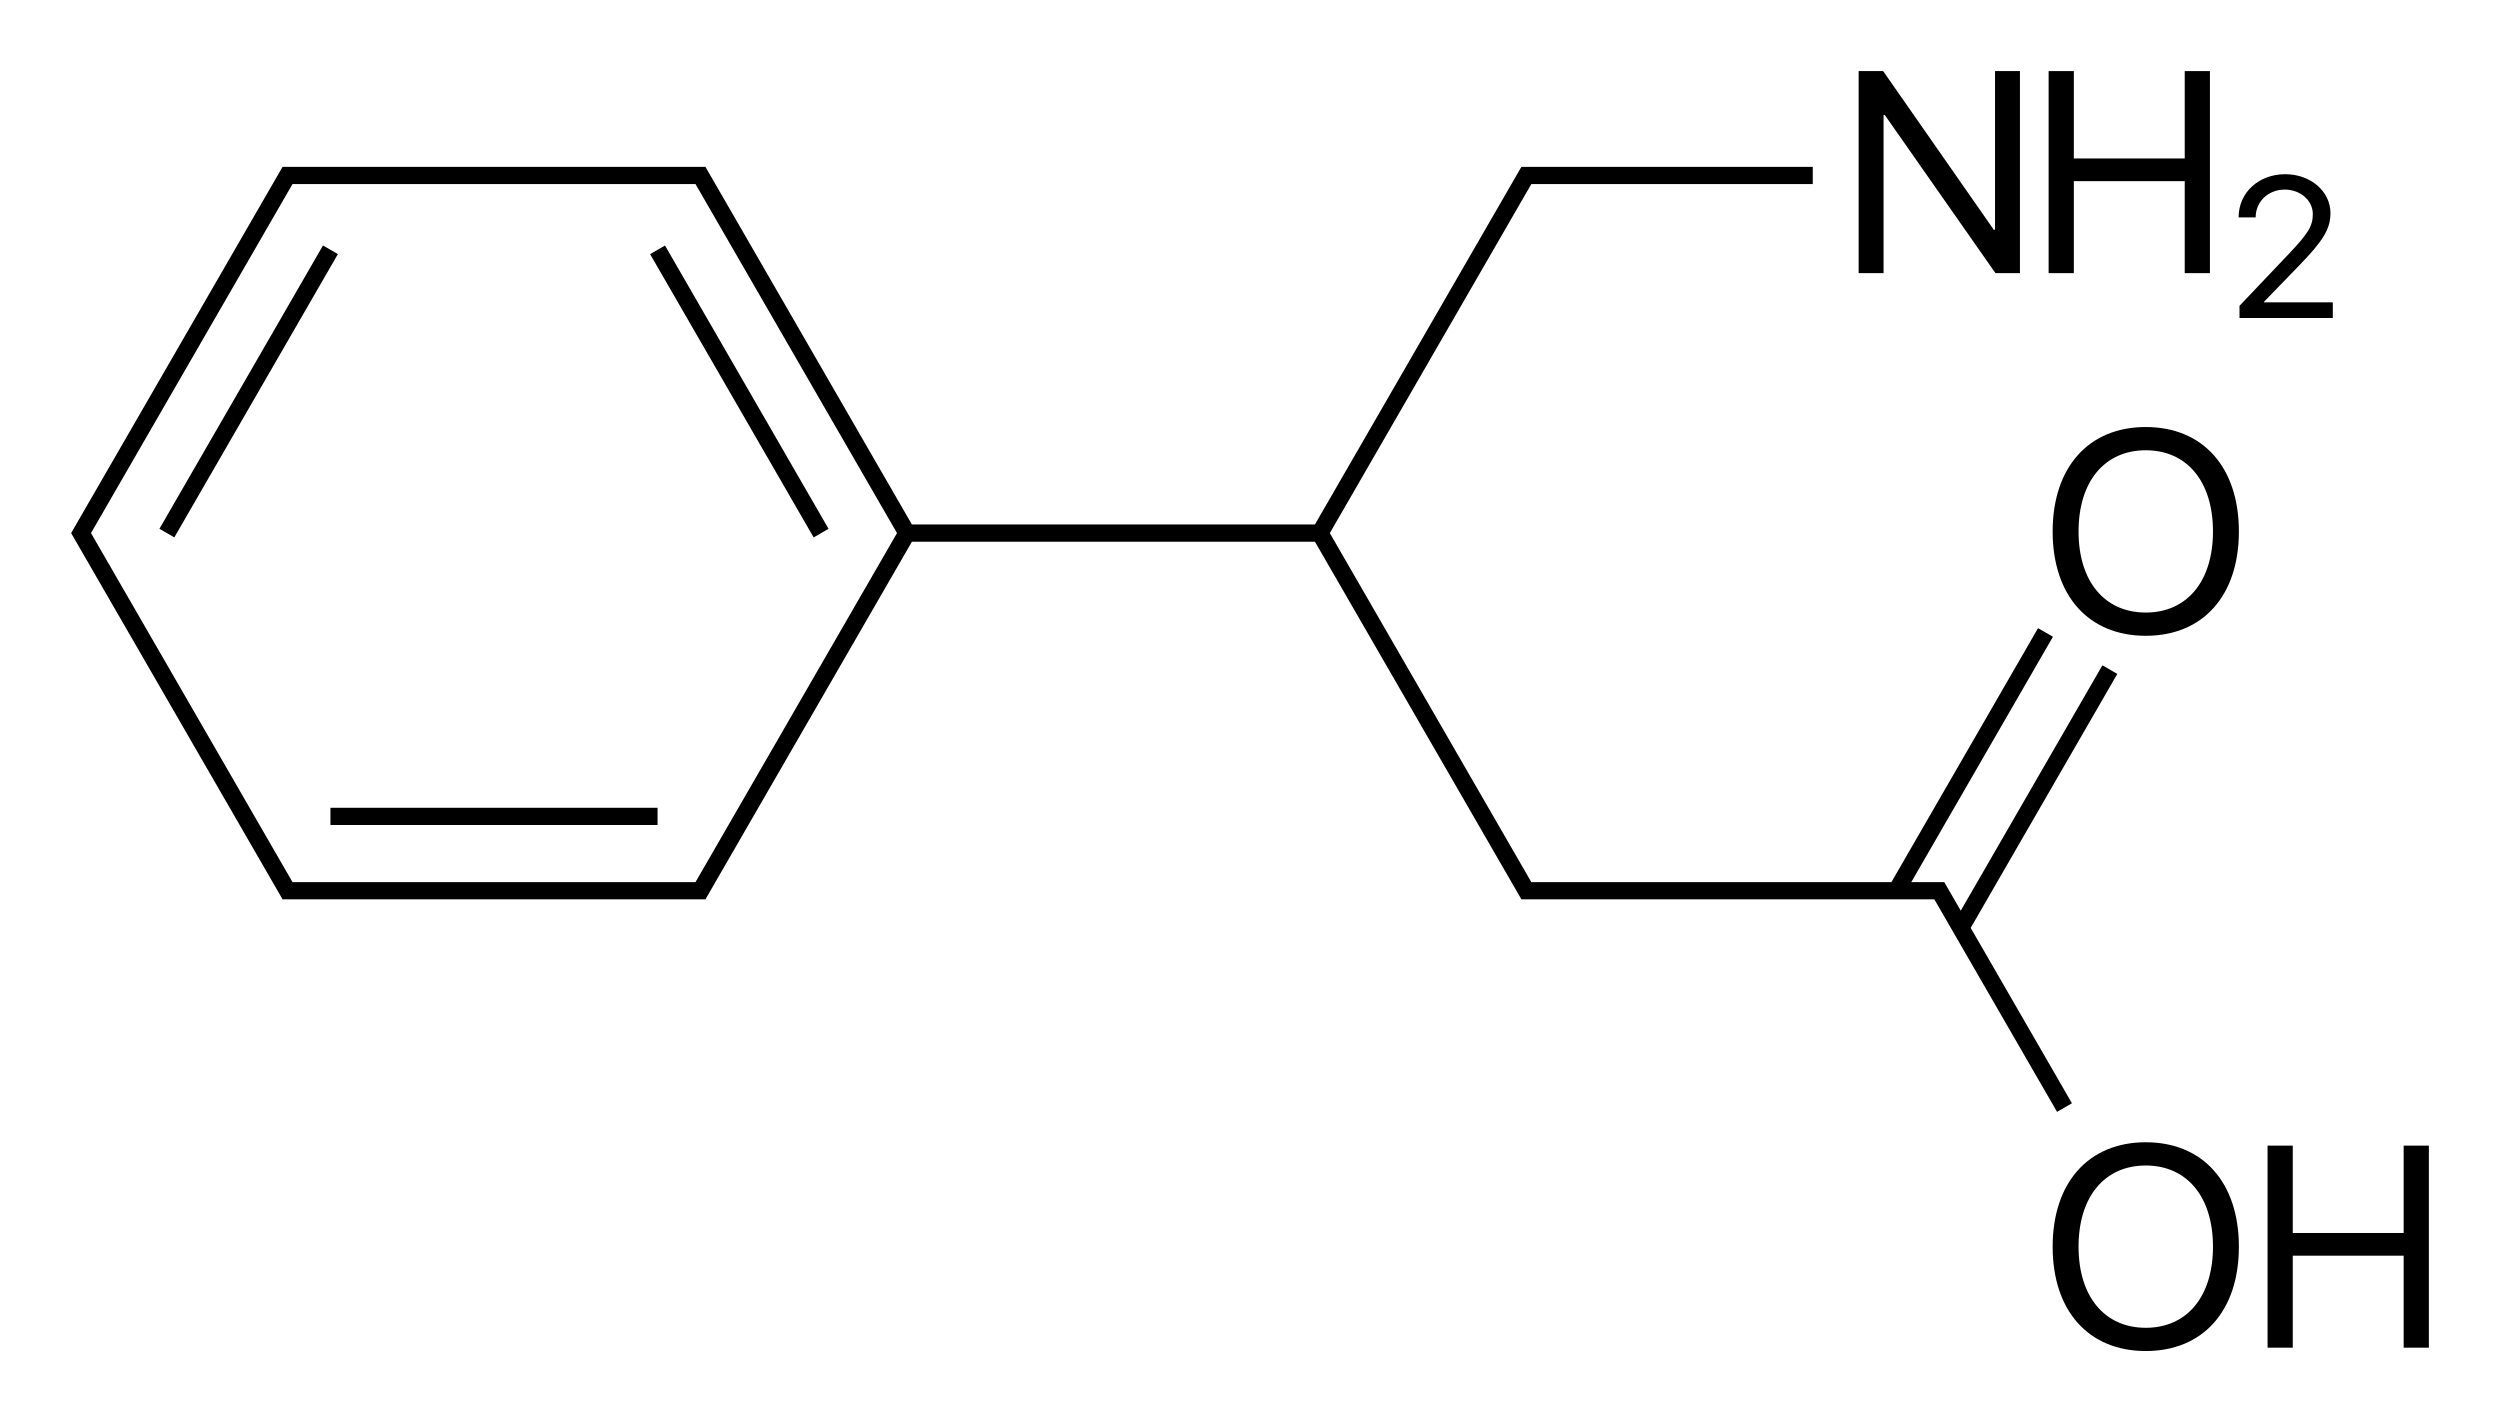 <?xml version="1.0" encoding="iso-8859-1"?>
<!-- Generator: Adobe Illustrator 19.0.0, SVG Export Plug-In . SVG Version: 6.00 Build 0)  -->
<svg version="1.1" id="&#x421;&#x43B;&#x43E;&#x439;_1"
	 xmlns="http://www.w3.org/2000/svg" xmlns:xlink="http://www.w3.org/1999/xlink" x="0px" y="0px" viewBox="0 0 348.718 198.368"
	 style="enable-background:new 0 0 348.718 198.368;" xml:space="preserve">
<g>
	<rect x="46.093" y="112.675" width="45.628" height="2.4"/>
	<rect x="80.315" y="53.402" transform="matrix(-0.5 -0.866 0.866 -0.5 107.406 171.216)" width="45.628" height="2.4"/>
	<rect x="11.873" y="53.402" transform="matrix(0.5 -0.866 0.866 0.5 -29.944 57.34)" width="45.628" height="2.4"/>
	<polygon points="262.734,16.049 262.91,16.049 278.34,38.1 281.757,38.1 281.757,9.916 278.281,9.916 278.281,32.045 
		278.105,32.045 262.676,9.916 259.257,9.916 259.257,38.1 262.734,38.1 	"/>
	<polygon points="289.273,25.268 304.742,25.268 304.742,38.1 308.257,38.1 308.257,9.916 304.742,9.916 304.742,22.104 
		289.273,22.104 289.273,9.916 285.757,9.916 285.757,38.1 289.273,38.1 	"/>
	<path d="M312.381,42.661v1.695h13.016v-2.188h-9.611v-0.055l4.99-5.154c3.295-3.404,4.293-5.045,4.293-7.246
		c0-3.021-2.775-5.414-6.303-5.414c-3.719,0-6.508,2.57-6.508,6.016v0.014h2.379v-0.014c0-2.201,1.75-3.869,4.061-3.869
		c2.174,0,3.91,1.518,3.91,3.418c0,1.641-0.629,2.693-3.281,5.482L312.381,42.661z"/>
	<path d="M289.01,153.89l-14.124-24.463l20.452-35.424l-2.079-1.199L273.5,127.027l-1.953-3.383l-0.345-0.6h-0.694h-2H266.6
		l19.76-34.224l-2.079-1.199l-20.452,35.423h-48.921H213.6L185.493,74.36L213.6,25.677h1.307h37.95v-2.4h-37.95h-2l-0.693-0.001
		l-0.347,0.602l-1,1.732h0l-27.453,47.55h-56.214L98.747,23.877l-0.345-0.601h-0.694h-2h-53.6h-2l-0.693-0.001l-0.347,0.602
		l-27.8,48.151l0,0l-1,1.732L9.922,74.36l0.346,0.6l1,1.732l0,0l27.8,48.151l0.345,0.601h0.695h2h53.6h2l0.693,0.001l0.347-0.602
		l28.453-49.282h56.214l27.453,47.55h0l1,1.732l0.345,0.601h0.694h2h53.6h1.307l0.653,1.132l16.463,28.514L289.01,153.89z
		 M97.668,121.911L97.668,121.911l-0.653,1.131h-1.307h-53.6H40.8l-27.453-47.55h0l-0.654-1.133l0.654-1.133l0,0L40.8,25.677h1.307
		h53.6h1.307l0.653,1.131h0l27.454,47.552L97.668,121.911z"/>
	<path d="M299.307,59.565c-7.988,0-12.988,5.625-12.988,14.57c0,8.945,5,14.551,12.988,14.551c7.988,0,12.988-5.605,12.988-14.551
		C312.296,65.19,307.296,59.565,299.307,59.565z M299.307,85.444c-5.762,0-9.375-4.375-9.375-11.309
		c0-6.953,3.613-11.328,9.375-11.328c5.762,0,9.375,4.375,9.375,11.328C308.682,81.069,305.069,85.444,299.307,85.444z"/>
	<path d="M299.307,159.331c-7.988,0-12.988,5.625-12.988,14.57c0,8.945,5,14.551,12.988,14.551c7.988,0,12.988-5.606,12.988-14.551
		C312.296,164.956,307.296,159.331,299.307,159.331z M299.307,185.21c-5.762,0-9.375-4.375-9.375-11.309
		c0-6.953,3.613-11.328,9.375-11.328c5.762,0,9.375,4.375,9.375,11.328C308.682,180.835,305.069,185.21,299.307,185.21z"/>
	<polygon points="335.28,159.8 335.28,171.987 319.811,171.987 319.811,159.8 316.296,159.8 316.296,187.984 319.811,187.984 
		319.811,175.151 335.28,175.151 335.28,187.984 338.796,187.984 338.796,159.8 	"/>
</g>
</svg>
